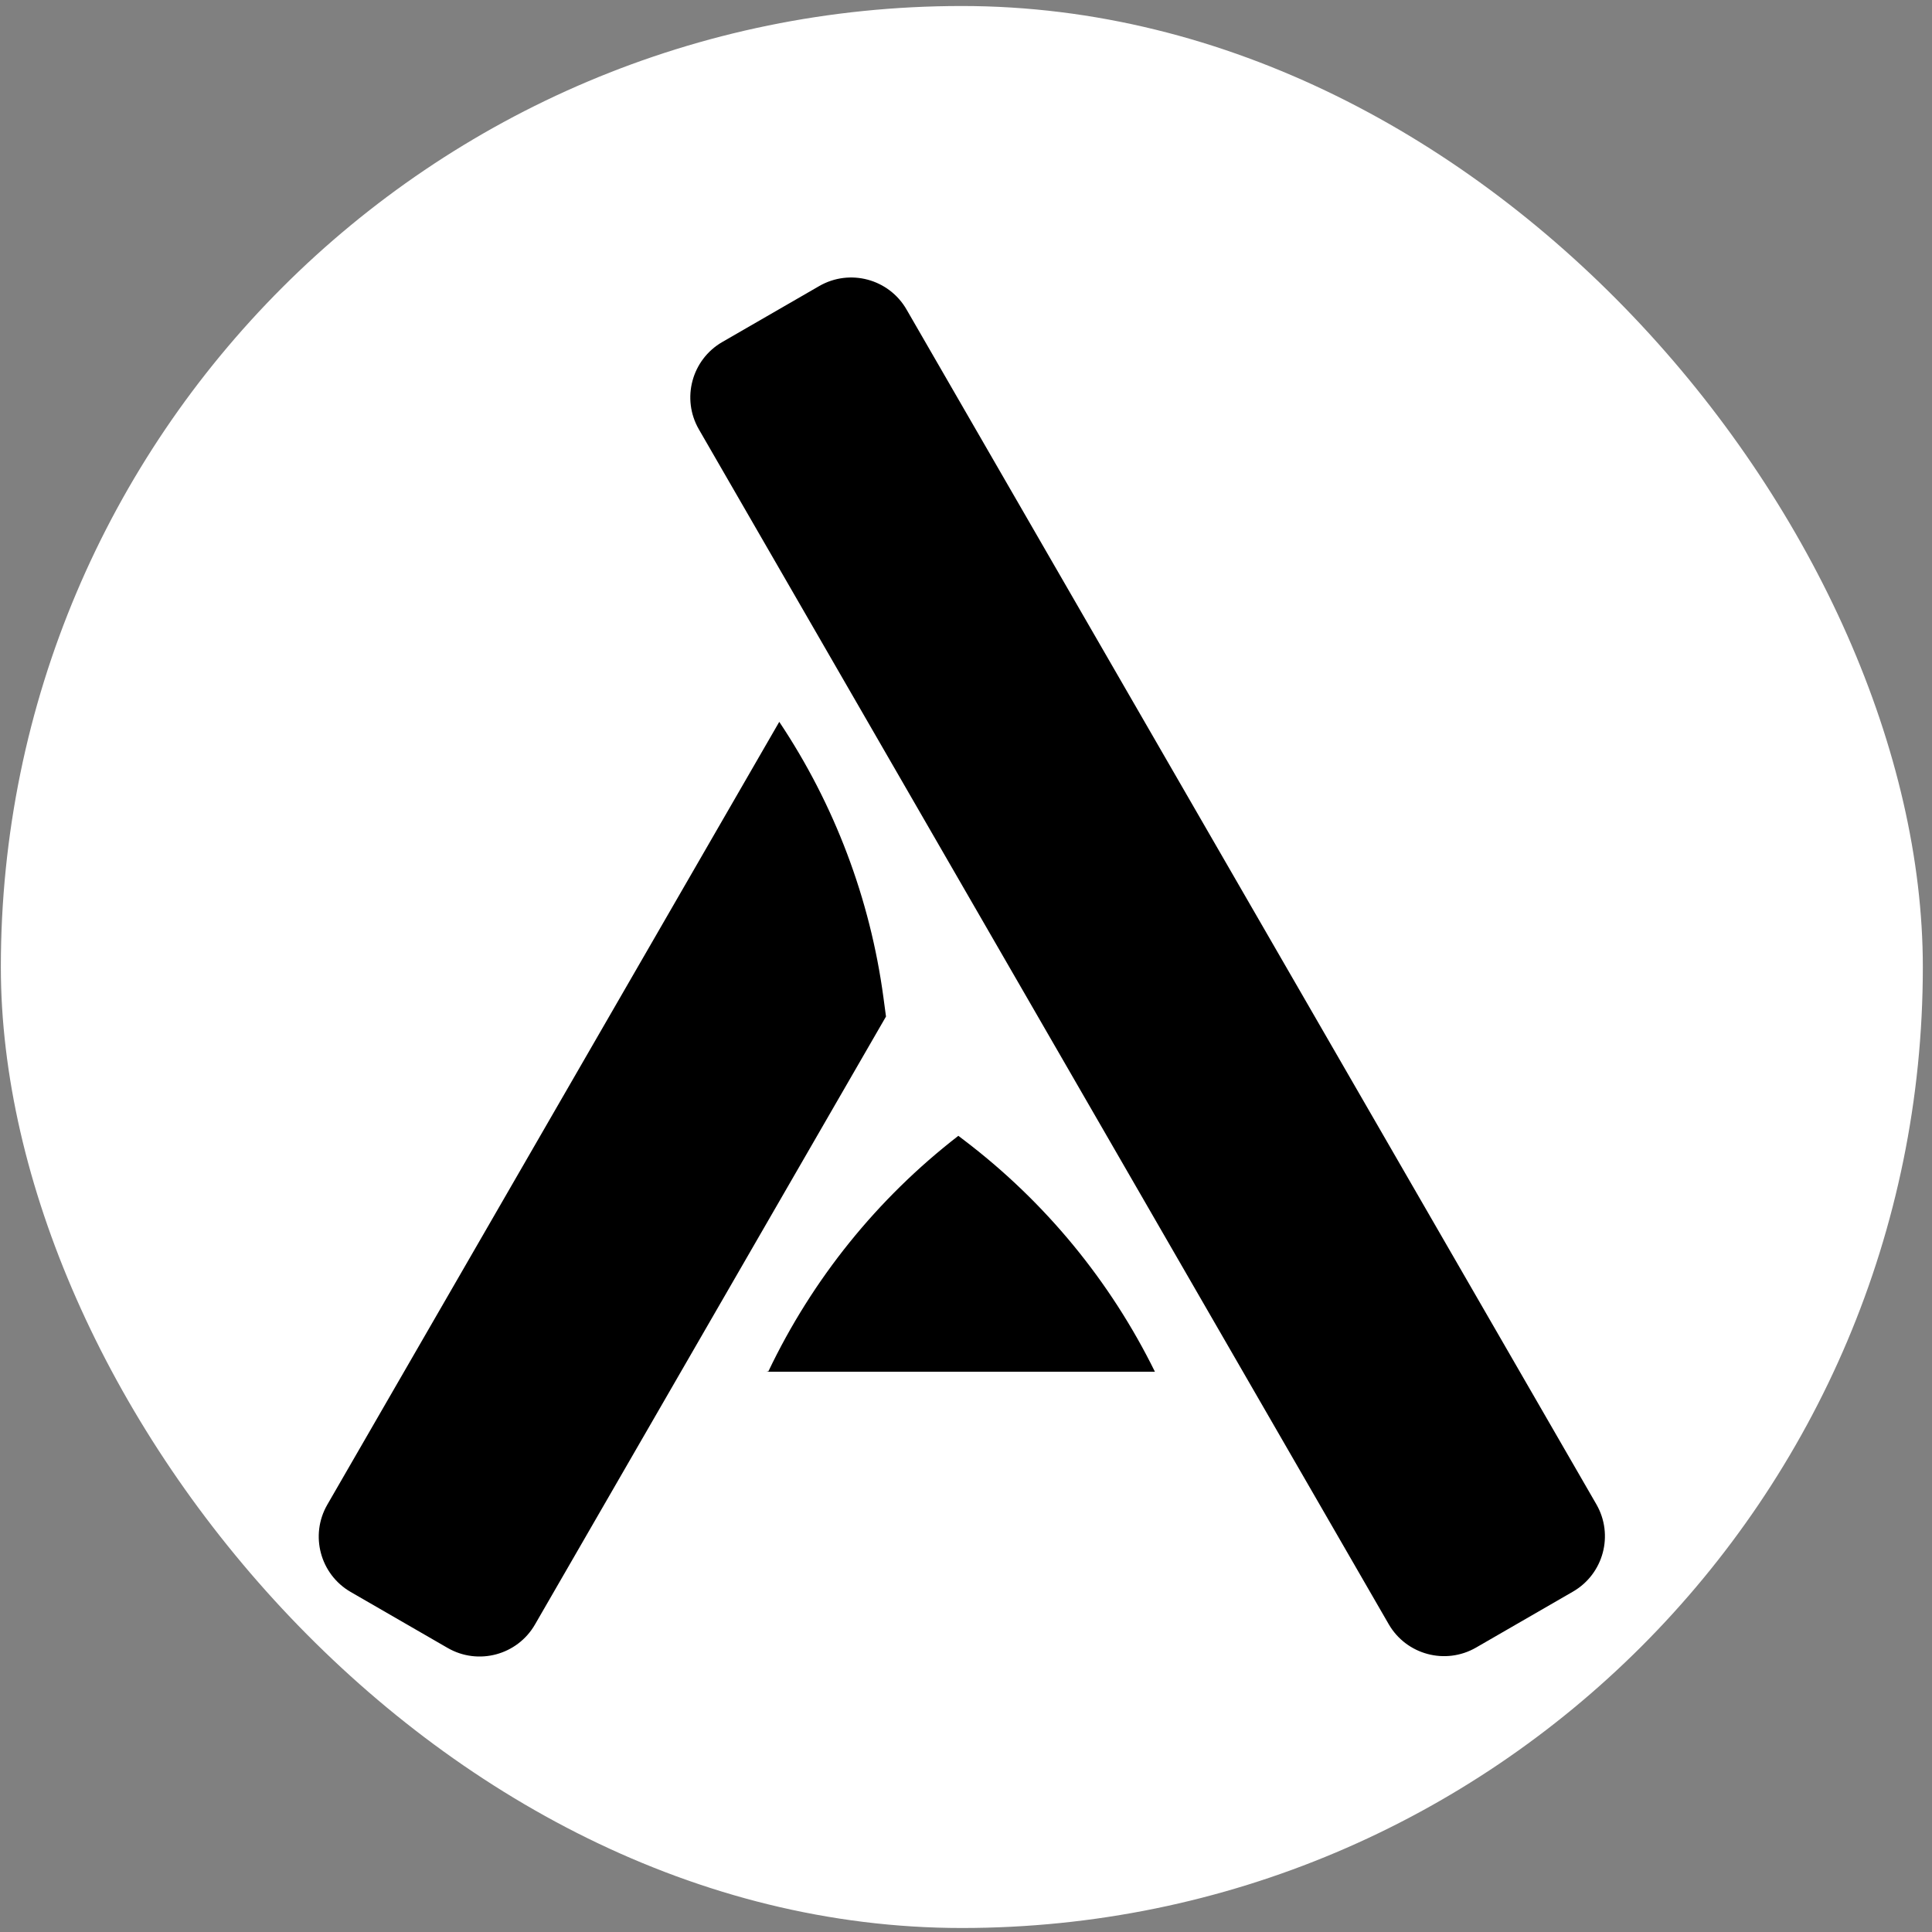 <svg width="193" height="193" viewBox="0 0 193 193" fill="none" xmlns="http://www.w3.org/2000/svg">
<rect x="0" y="0" width="193" height="193" fill="#808080" stroke="none"/>
<rect x="0.084" y="0.6" width="192" height="192" rx="96" fill="white"/>
<path fill-rule="evenodd" clip-rule="evenodd" d="M159.47 150.272L114.706 72.739L90.559 30.916C88.796 27.86 84.889 26.814 81.834 28.578L72.153 34.167C69.098 35.931 68.052 39.837 69.816 42.892L138.726 162.249C140.49 165.304 144.397 166.35 147.452 164.587L157.132 158.998C160.187 157.234 161.234 153.327 159.47 150.272ZM88.508 101.548L53.441 162.285C51.678 165.34 47.771 166.387 44.716 164.623L35.036 159.034C31.981 157.27 30.934 153.364 32.698 150.308L77.846 72.109C83.366 80.371 86.927 89.789 88.252 99.643L88.508 101.548ZM76.762 136.989L76.569 137.028H115.371C110.917 127.981 104.424 120.088 96.402 113.972L95.737 113.464L95.689 113.501C87.631 119.744 81.149 127.788 76.762 136.989Z" fill="black"/>
</svg>
